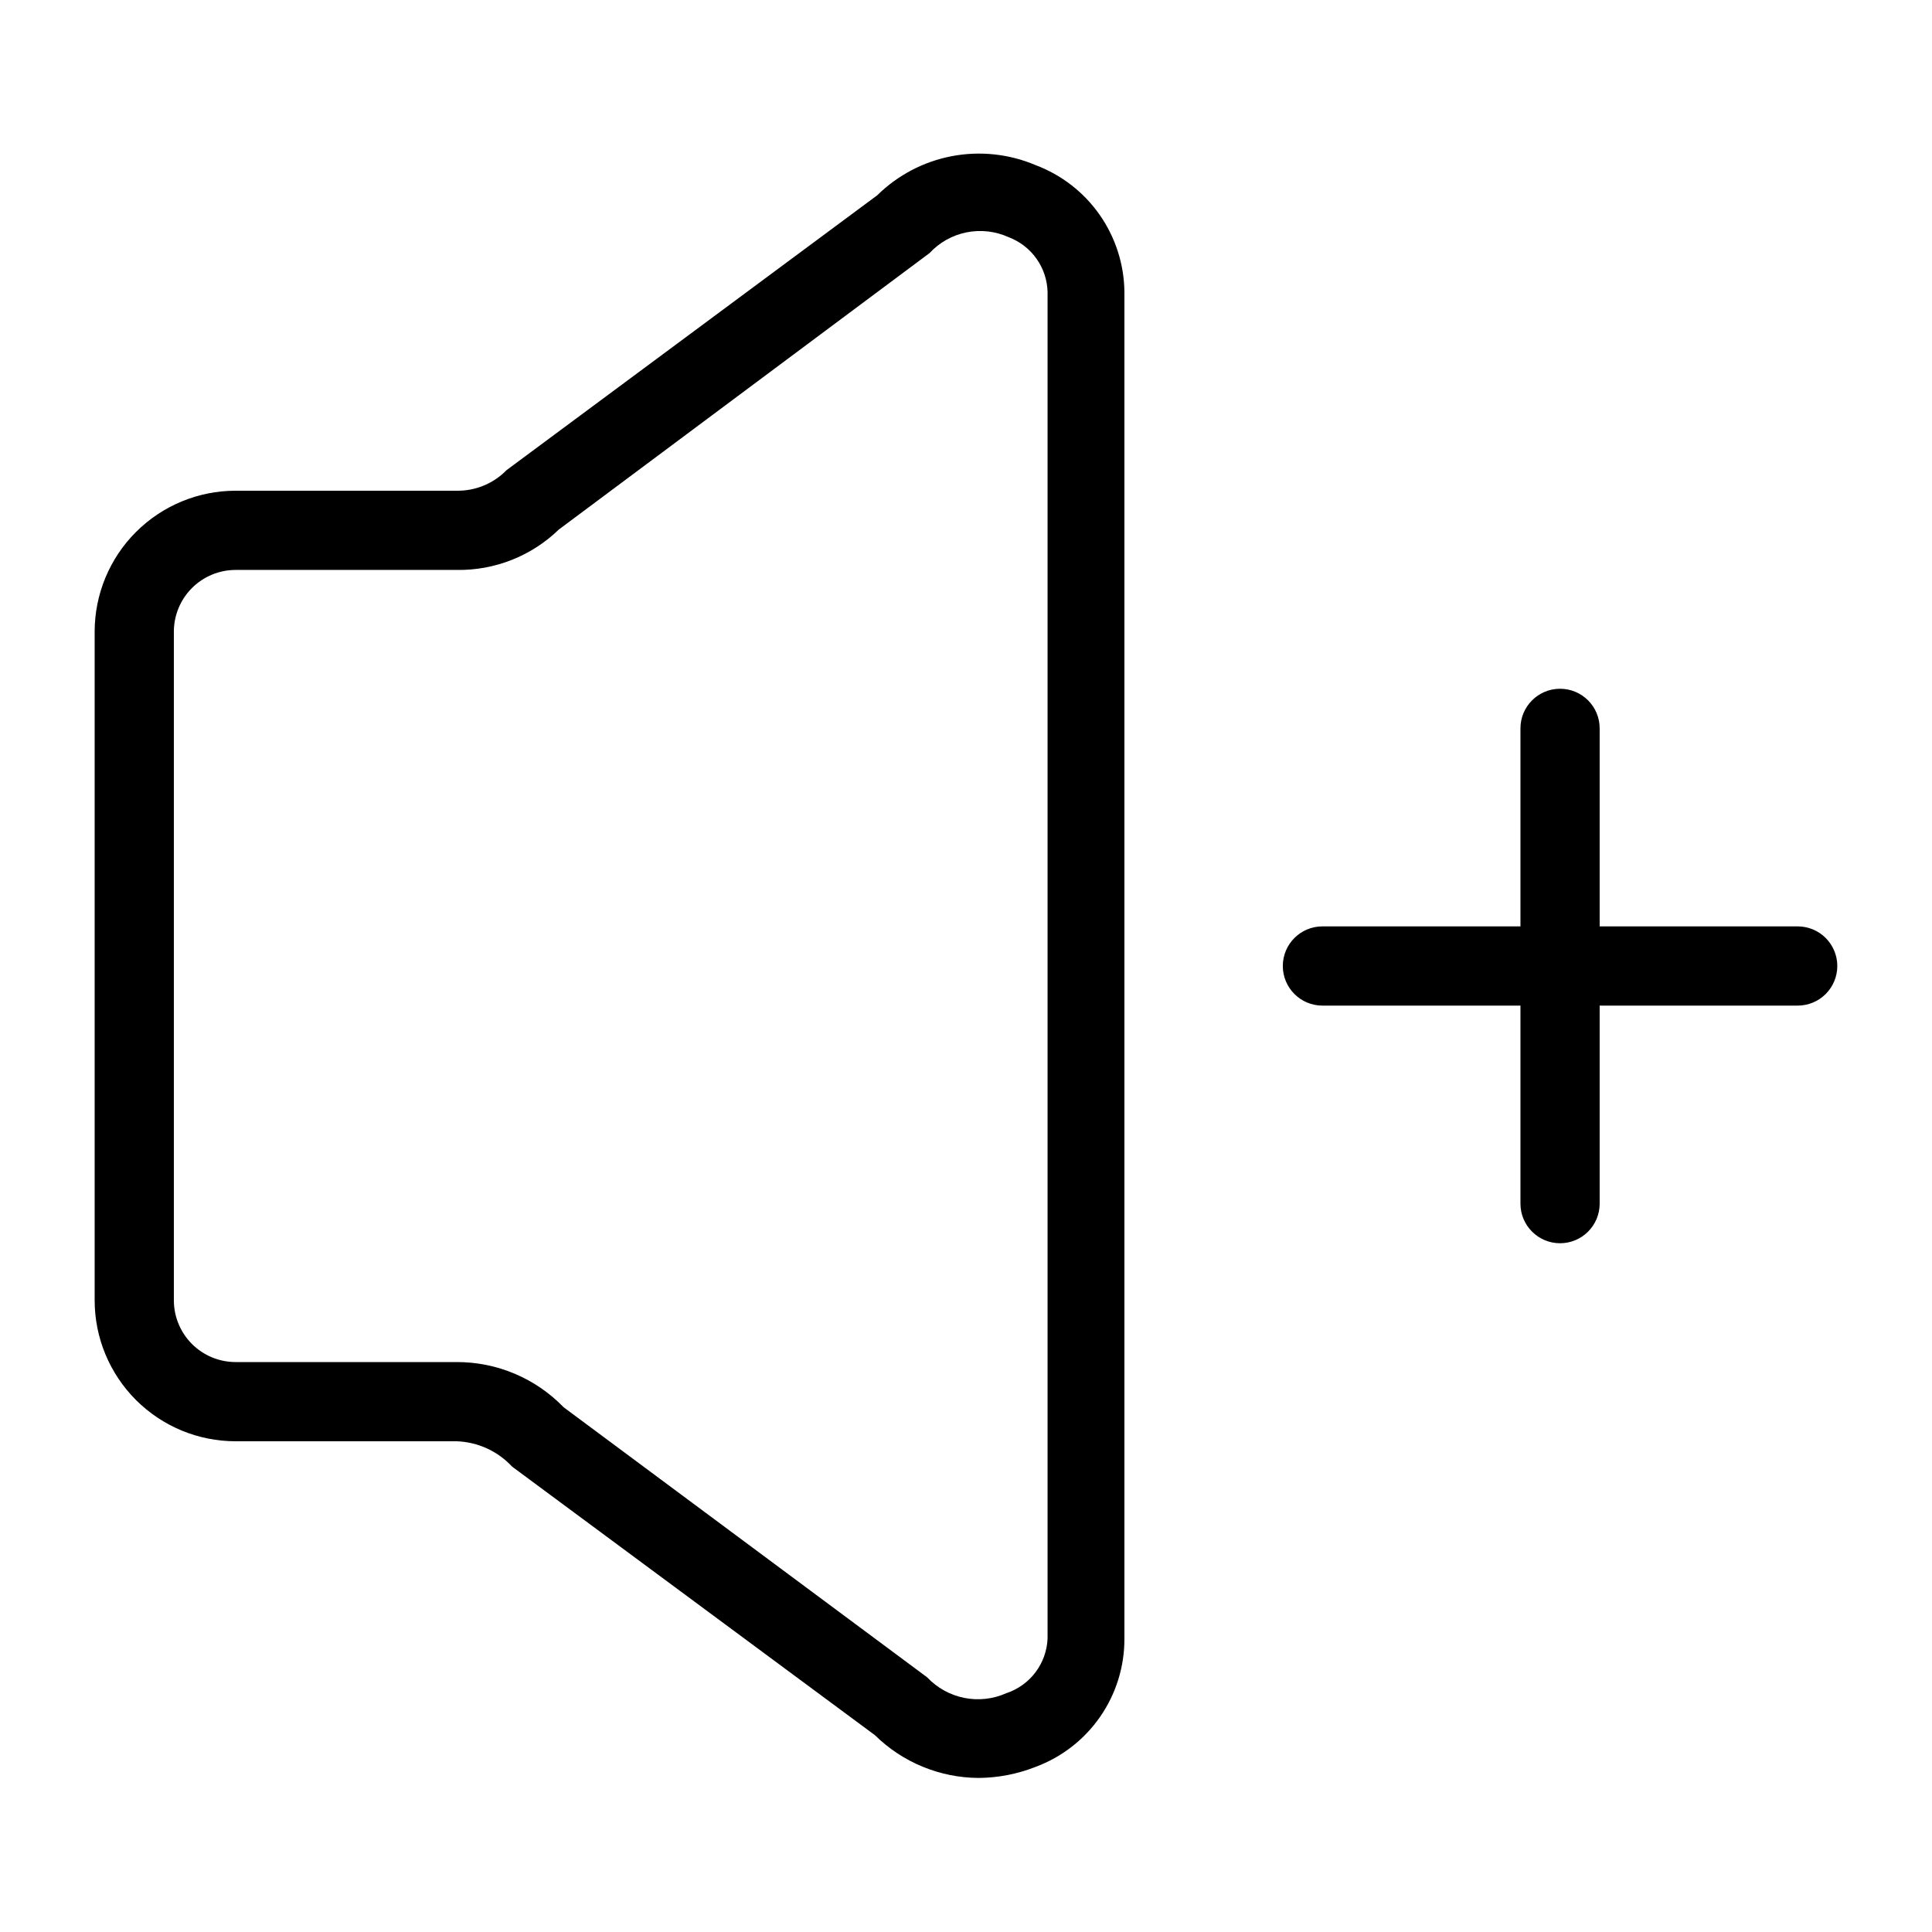 <?xml version="1.0" encoding="UTF-8"?>
<!-- Uploaded to: ICON Repo, www.svgrepo.com, Generator: ICON Repo Mixer Tools -->
<svg fill="#000000" width="800px" height="800px" version="1.1" viewBox="144 144 512 512" xmlns="http://www.w3.org/2000/svg">
 <path d="m418.47 187.77c-7.004-2.977-14.73-3.809-22.203-2.391-7.477 1.422-14.359 5.027-19.781 10.367l-98.242 72.844c-3.469 3.562-8.254 5.535-13.227 5.457h-58.566c-9.91 0-19.414 3.938-26.422 10.945-7.008 7.004-10.945 16.512-10.945 26.418v177.18c0 9.91 3.938 19.414 10.945 26.422 7.008 7.008 16.512 10.941 26.422 10.941h58.566c5.598 0.191 10.891 2.609 14.695 6.719l96.145 71.164c7.336 7.219 17.203 11.289 27.496 11.336 5.18-0.039 10.301-1.035 15.117-2.941 6.93-2.578 12.898-7.223 17.105-13.305 4.203-6.082 6.438-13.309 6.406-20.699v-356.87c-0.082-7.316-2.371-14.434-6.562-20.43-4.195-5.992-10.105-10.578-16.949-13.156zm-7.766 404.94h-0.004c-3.5 1.566-7.402 2.004-11.164 1.25-3.762-0.754-7.195-2.656-9.828-5.449l-96.352-71.582c-7.426-7.68-17.66-12-28.34-11.969h-58.566c-4.344 0-8.508-1.723-11.578-4.793-3.07-3.07-4.797-7.238-4.797-11.578v-177.18c0-4.34 1.727-8.504 4.797-11.578 3.07-3.07 7.234-4.793 11.578-4.793h58.566c10.09 0.168 19.832-3.684 27.078-10.707l98.246-73.262c2.609-2.82 6.047-4.742 9.816-5.496 3.766-0.754 7.68-0.301 11.176 1.297 2.957 1.125 5.512 3.098 7.344 5.68 1.832 2.578 2.856 5.644 2.941 8.805v356.87c-0.133 3.234-1.25 6.356-3.199 8.941-1.949 2.59-4.641 4.519-7.719 5.543zm220.2-192.71c0 2.781-1.105 5.453-3.074 7.422s-4.637 3.074-7.422 3.074h-52.48v52.48c0 5.797-4.699 10.496-10.496 10.496s-10.496-4.699-10.496-10.496v-52.48h-52.48c-5.797 0-10.496-4.699-10.496-10.496s4.699-10.496 10.496-10.496h52.48v-52.48c0-5.797 4.699-10.496 10.496-10.496s10.496 4.699 10.496 10.496v52.48h52.48c2.785 0 5.453 1.105 7.422 3.074s3.074 4.637 3.074 7.422z"/>
</svg>